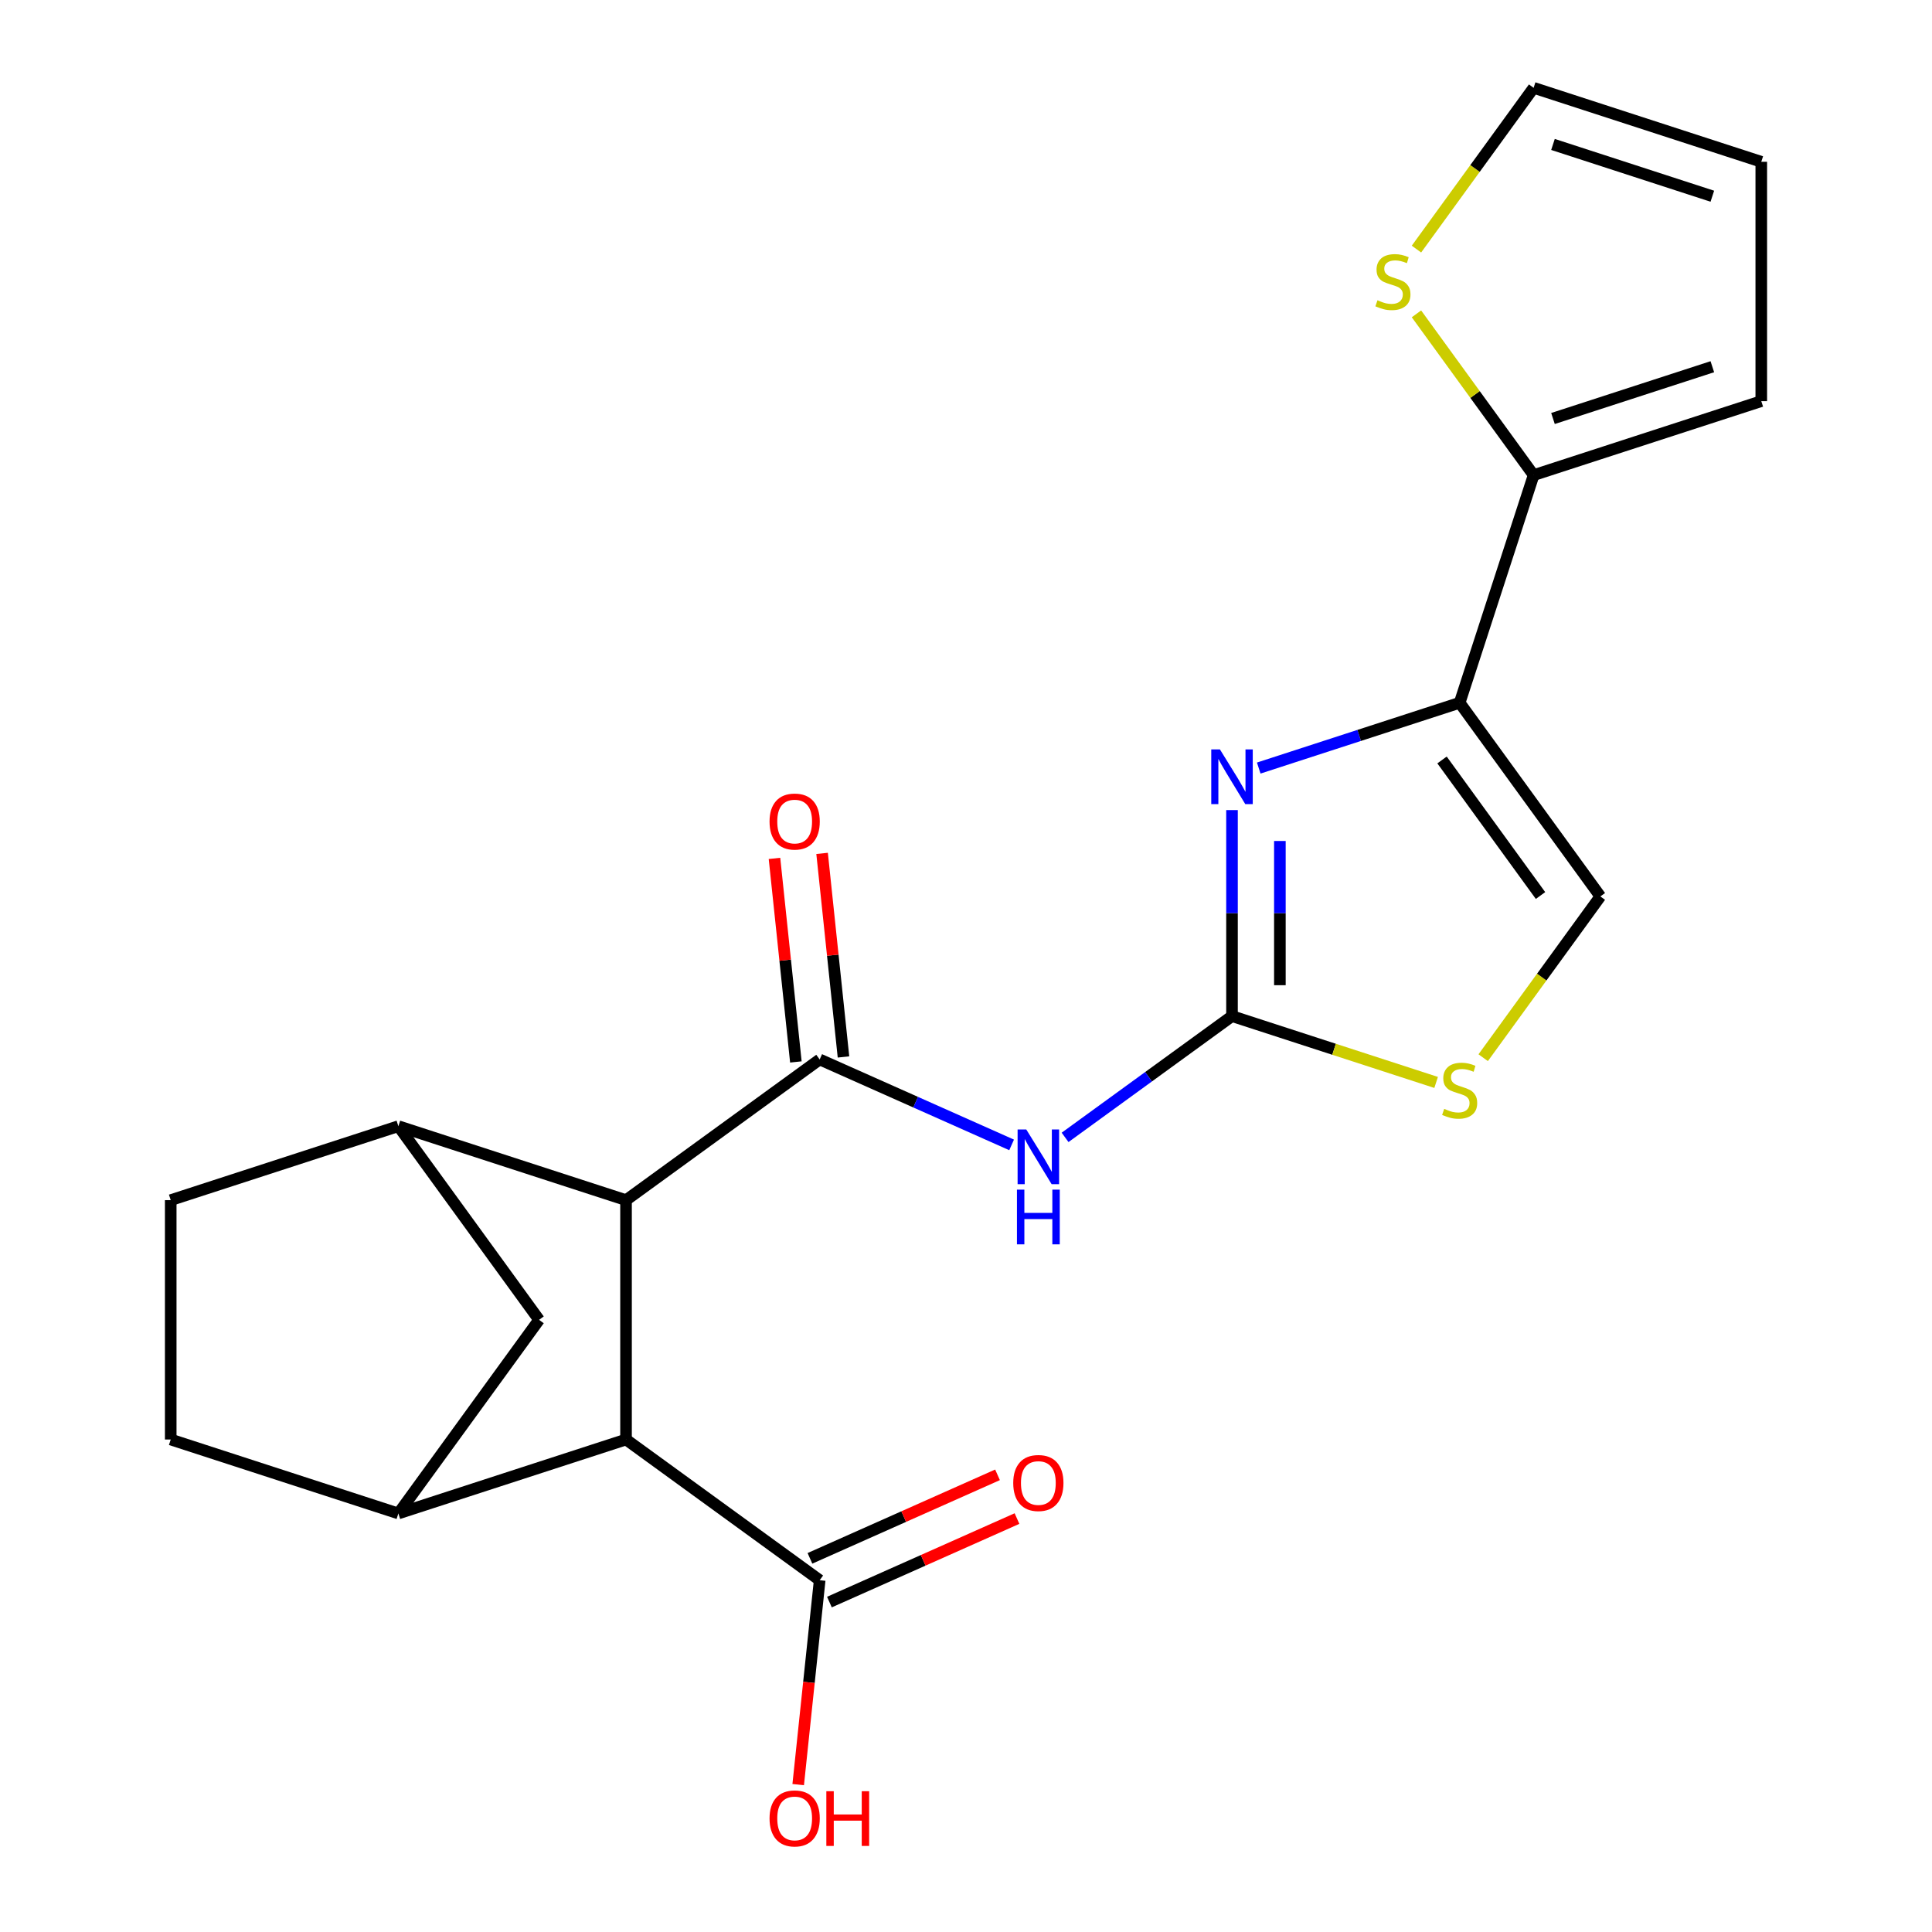 <?xml version='1.0' encoding='iso-8859-1'?>
<svg version='1.1' baseProfile='full'
              xmlns='http://www.w3.org/2000/svg'
                      xmlns:rdkit='http://www.rdkit.org/xml'
                      xmlns:xlink='http://www.w3.org/1999/xlink'
                  xml:space='preserve'
width='1000px' height='1000px' viewBox='0 0 1000 1000'>
<!-- END OF HEADER -->
<rect style='opacity:1.0;fill:#FFFFFF;stroke:none' width='1000' height='1000' x='0' y='0'> </rect>
<path class='bond-1' d='M 637.683,525.937 L 637.683,472.618' style='fill:none;fill-rule:evenodd;stroke:#000000;stroke-width:6px;stroke-linecap:butt;stroke-linejoin:miter;stroke-opacity:1' />
<path class='bond-1' d='M 637.683,472.618 L 637.683,419.298' style='fill:none;fill-rule:evenodd;stroke:#0000FF;stroke-width:6px;stroke-linecap:butt;stroke-linejoin:miter;stroke-opacity:1' />
<path class='bond-1' d='M 662.463,509.941 L 662.463,472.618' style='fill:none;fill-rule:evenodd;stroke:#000000;stroke-width:6px;stroke-linecap:butt;stroke-linejoin:miter;stroke-opacity:1' />
<path class='bond-1' d='M 662.463,472.618 L 662.463,435.294' style='fill:none;fill-rule:evenodd;stroke:#0000FF;stroke-width:6px;stroke-linecap:butt;stroke-linejoin:miter;stroke-opacity:1' />
<path class='bond-3' d='M 637.683,525.937 L 594.485,557.322' style='fill:none;fill-rule:evenodd;stroke:#000000;stroke-width:6px;stroke-linecap:butt;stroke-linejoin:miter;stroke-opacity:1' />
<path class='bond-3' d='M 594.485,557.322 L 551.287,588.708' style='fill:none;fill-rule:evenodd;stroke:#0000FF;stroke-width:6px;stroke-linecap:butt;stroke-linejoin:miter;stroke-opacity:1' />
<path class='bond-8' d='M 637.683,525.937 L 690.511,543.102' style='fill:none;fill-rule:evenodd;stroke:#000000;stroke-width:6px;stroke-linecap:butt;stroke-linejoin:miter;stroke-opacity:1' />
<path class='bond-8' d='M 690.511,543.102 L 743.338,560.266' style='fill:none;fill-rule:evenodd;stroke:#CCCC00;stroke-width:6px;stroke-linecap:butt;stroke-linejoin:miter;stroke-opacity:1' />
<path class='bond-0' d='M 424.265,548.368 L 473.938,570.484' style='fill:none;fill-rule:evenodd;stroke:#000000;stroke-width:6px;stroke-linecap:butt;stroke-linejoin:miter;stroke-opacity:1' />
<path class='bond-0' d='M 473.938,570.484 L 523.612,592.6' style='fill:none;fill-rule:evenodd;stroke:#0000FF;stroke-width:6px;stroke-linecap:butt;stroke-linejoin:miter;stroke-opacity:1' />
<path class='bond-4' d='M 424.265,548.368 L 324.031,621.192' style='fill:none;fill-rule:evenodd;stroke:#000000;stroke-width:6px;stroke-linecap:butt;stroke-linejoin:miter;stroke-opacity:1' />
<path class='bond-14' d='M 436.586,547.073 L 431.049,494.393' style='fill:none;fill-rule:evenodd;stroke:#000000;stroke-width:6px;stroke-linecap:butt;stroke-linejoin:miter;stroke-opacity:1' />
<path class='bond-14' d='M 431.049,494.393 L 425.513,441.713' style='fill:none;fill-rule:evenodd;stroke:#FF0000;stroke-width:6px;stroke-linecap:butt;stroke-linejoin:miter;stroke-opacity:1' />
<path class='bond-14' d='M 411.943,549.663 L 406.406,496.983' style='fill:none;fill-rule:evenodd;stroke:#000000;stroke-width:6px;stroke-linecap:butt;stroke-linejoin:miter;stroke-opacity:1' />
<path class='bond-14' d='M 406.406,496.983 L 400.869,444.303' style='fill:none;fill-rule:evenodd;stroke:#FF0000;stroke-width:6px;stroke-linecap:butt;stroke-linejoin:miter;stroke-opacity:1' />
<path class='bond-2' d='M 651.521,397.545 L 703.518,380.65' style='fill:none;fill-rule:evenodd;stroke:#0000FF;stroke-width:6px;stroke-linecap:butt;stroke-linejoin:miter;stroke-opacity:1' />
<path class='bond-2' d='M 703.518,380.65 L 755.516,363.755' style='fill:none;fill-rule:evenodd;stroke:#000000;stroke-width:6px;stroke-linecap:butt;stroke-linejoin:miter;stroke-opacity:1' />
<path class='bond-9' d='M 755.516,363.755 L 793.802,245.923' style='fill:none;fill-rule:evenodd;stroke:#000000;stroke-width:6px;stroke-linecap:butt;stroke-linejoin:miter;stroke-opacity:1' />
<path class='bond-22' d='M 755.516,363.755 L 828.34,463.989' style='fill:none;fill-rule:evenodd;stroke:#000000;stroke-width:6px;stroke-linecap:butt;stroke-linejoin:miter;stroke-opacity:1' />
<path class='bond-22' d='M 746.392,393.355 L 797.369,463.519' style='fill:none;fill-rule:evenodd;stroke:#000000;stroke-width:6px;stroke-linecap:butt;stroke-linejoin:miter;stroke-opacity:1' />
<path class='bond-5' d='M 324.031,621.192 L 324.031,745.088' style='fill:none;fill-rule:evenodd;stroke:#000000;stroke-width:6px;stroke-linecap:butt;stroke-linejoin:miter;stroke-opacity:1' />
<path class='bond-6' d='M 324.031,621.192 L 206.198,582.906' style='fill:none;fill-rule:evenodd;stroke:#000000;stroke-width:6px;stroke-linecap:butt;stroke-linejoin:miter;stroke-opacity:1' />
<path class='bond-7' d='M 324.031,745.088 L 206.198,783.374' style='fill:none;fill-rule:evenodd;stroke:#000000;stroke-width:6px;stroke-linecap:butt;stroke-linejoin:miter;stroke-opacity:1' />
<path class='bond-11' d='M 324.031,745.088 L 424.265,817.913' style='fill:none;fill-rule:evenodd;stroke:#000000;stroke-width:6px;stroke-linecap:butt;stroke-linejoin:miter;stroke-opacity:1' />
<path class='bond-12' d='M 206.198,582.906 L 279.023,683.14' style='fill:none;fill-rule:evenodd;stroke:#000000;stroke-width:6px;stroke-linecap:butt;stroke-linejoin:miter;stroke-opacity:1' />
<path class='bond-16' d='M 206.198,582.906 L 88.366,621.192' style='fill:none;fill-rule:evenodd;stroke:#000000;stroke-width:6px;stroke-linecap:butt;stroke-linejoin:miter;stroke-opacity:1' />
<path class='bond-23' d='M 206.198,783.374 L 279.023,683.14' style='fill:none;fill-rule:evenodd;stroke:#000000;stroke-width:6px;stroke-linecap:butt;stroke-linejoin:miter;stroke-opacity:1' />
<path class='bond-25' d='M 206.198,783.374 L 88.366,745.088' style='fill:none;fill-rule:evenodd;stroke:#000000;stroke-width:6px;stroke-linecap:butt;stroke-linejoin:miter;stroke-opacity:1' />
<path class='bond-10' d='M 767.693,547.462 L 798.016,505.725' style='fill:none;fill-rule:evenodd;stroke:#CCCC00;stroke-width:6px;stroke-linecap:butt;stroke-linejoin:miter;stroke-opacity:1' />
<path class='bond-10' d='M 798.016,505.725 L 828.34,463.989' style='fill:none;fill-rule:evenodd;stroke:#000000;stroke-width:6px;stroke-linecap:butt;stroke-linejoin:miter;stroke-opacity:1' />
<path class='bond-13' d='M 793.802,245.923 L 763.478,204.186' style='fill:none;fill-rule:evenodd;stroke:#000000;stroke-width:6px;stroke-linecap:butt;stroke-linejoin:miter;stroke-opacity:1' />
<path class='bond-13' d='M 763.478,204.186 L 733.155,162.449' style='fill:none;fill-rule:evenodd;stroke:#CCCC00;stroke-width:6px;stroke-linecap:butt;stroke-linejoin:miter;stroke-opacity:1' />
<path class='bond-17' d='M 793.802,245.923 L 911.634,207.637' style='fill:none;fill-rule:evenodd;stroke:#000000;stroke-width:6px;stroke-linecap:butt;stroke-linejoin:miter;stroke-opacity:1' />
<path class='bond-17' d='M 803.819,216.613 L 886.302,189.813' style='fill:none;fill-rule:evenodd;stroke:#000000;stroke-width:6px;stroke-linecap:butt;stroke-linejoin:miter;stroke-opacity:1' />
<path class='bond-19' d='M 429.304,829.231 L 477.848,807.618' style='fill:none;fill-rule:evenodd;stroke:#000000;stroke-width:6px;stroke-linecap:butt;stroke-linejoin:miter;stroke-opacity:1' />
<path class='bond-19' d='M 477.848,807.618 L 526.391,786.005' style='fill:none;fill-rule:evenodd;stroke:#FF0000;stroke-width:6px;stroke-linecap:butt;stroke-linejoin:miter;stroke-opacity:1' />
<path class='bond-19' d='M 419.225,806.594 L 467.769,784.981' style='fill:none;fill-rule:evenodd;stroke:#000000;stroke-width:6px;stroke-linecap:butt;stroke-linejoin:miter;stroke-opacity:1' />
<path class='bond-19' d='M 467.769,784.981 L 516.313,763.368' style='fill:none;fill-rule:evenodd;stroke:#FF0000;stroke-width:6px;stroke-linecap:butt;stroke-linejoin:miter;stroke-opacity:1' />
<path class='bond-21' d='M 424.265,817.913 L 418.705,870.813' style='fill:none;fill-rule:evenodd;stroke:#000000;stroke-width:6px;stroke-linecap:butt;stroke-linejoin:miter;stroke-opacity:1' />
<path class='bond-21' d='M 418.705,870.813 L 413.145,923.713' style='fill:none;fill-rule:evenodd;stroke:#FF0000;stroke-width:6px;stroke-linecap:butt;stroke-linejoin:miter;stroke-opacity:1' />
<path class='bond-18' d='M 733.155,128.928 L 763.478,87.191' style='fill:none;fill-rule:evenodd;stroke:#CCCC00;stroke-width:6px;stroke-linecap:butt;stroke-linejoin:miter;stroke-opacity:1' />
<path class='bond-18' d='M 763.478,87.191 L 793.802,45.455' style='fill:none;fill-rule:evenodd;stroke:#000000;stroke-width:6px;stroke-linecap:butt;stroke-linejoin:miter;stroke-opacity:1' />
<path class='bond-15' d='M 88.366,745.088 L 88.366,621.192' style='fill:none;fill-rule:evenodd;stroke:#000000;stroke-width:6px;stroke-linecap:butt;stroke-linejoin:miter;stroke-opacity:1' />
<path class='bond-20' d='M 911.634,207.637 L 911.634,83.74' style='fill:none;fill-rule:evenodd;stroke:#000000;stroke-width:6px;stroke-linecap:butt;stroke-linejoin:miter;stroke-opacity:1' />
<path class='bond-24' d='M 793.802,45.455 L 911.634,83.74' style='fill:none;fill-rule:evenodd;stroke:#000000;stroke-width:6px;stroke-linecap:butt;stroke-linejoin:miter;stroke-opacity:1' />
<path class='bond-24' d='M 803.819,74.764 L 886.302,101.564' style='fill:none;fill-rule:evenodd;stroke:#000000;stroke-width:6px;stroke-linecap:butt;stroke-linejoin:miter;stroke-opacity:1' />
<path  class='atom-2' d='M 631.423 387.881
L 640.703 402.881
Q 641.623 404.361, 643.103 407.041
Q 644.583 409.721, 644.663 409.881
L 644.663 387.881
L 648.423 387.881
L 648.423 416.201
L 644.543 416.201
L 634.583 399.801
Q 633.423 397.881, 632.183 395.681
Q 630.983 393.481, 630.623 392.801
L 630.623 416.201
L 626.943 416.201
L 626.943 387.881
L 631.423 387.881
' fill='#0000FF'/>
<path  class='atom-4' d='M 531.189 584.601
L 540.469 599.601
Q 541.389 601.081, 542.869 603.761
Q 544.349 606.441, 544.429 606.601
L 544.429 584.601
L 548.189 584.601
L 548.189 612.921
L 544.309 612.921
L 534.349 596.521
Q 533.189 594.601, 531.949 592.401
Q 530.749 590.201, 530.389 589.521
L 530.389 612.921
L 526.709 612.921
L 526.709 584.601
L 531.189 584.601
' fill='#0000FF'/>
<path  class='atom-4' d='M 526.369 615.753
L 530.209 615.753
L 530.209 627.793
L 544.689 627.793
L 544.689 615.753
L 548.529 615.753
L 548.529 644.073
L 544.689 644.073
L 544.689 630.993
L 530.209 630.993
L 530.209 644.073
L 526.369 644.073
L 526.369 615.753
' fill='#0000FF'/>
<path  class='atom-9' d='M 747.516 573.943
Q 747.836 574.063, 749.156 574.623
Q 750.476 575.183, 751.916 575.543
Q 753.396 575.863, 754.836 575.863
Q 757.516 575.863, 759.076 574.583
Q 760.636 573.263, 760.636 570.983
Q 760.636 569.423, 759.836 568.463
Q 759.076 567.503, 757.876 566.983
Q 756.676 566.463, 754.676 565.863
Q 752.156 565.103, 750.636 564.383
Q 749.156 563.663, 748.076 562.143
Q 747.036 560.623, 747.036 558.063
Q 747.036 554.503, 749.436 552.303
Q 751.876 550.103, 756.676 550.103
Q 759.956 550.103, 763.676 551.663
L 762.756 554.743
Q 759.356 553.343, 756.796 553.343
Q 754.036 553.343, 752.516 554.503
Q 750.996 555.623, 751.036 557.583
Q 751.036 559.103, 751.796 560.023
Q 752.596 560.943, 753.716 561.463
Q 754.876 561.983, 756.796 562.583
Q 759.356 563.383, 760.876 564.183
Q 762.396 564.983, 763.476 566.623
Q 764.596 568.223, 764.596 570.983
Q 764.596 574.903, 761.956 577.023
Q 759.356 579.103, 754.996 579.103
Q 752.476 579.103, 750.556 578.543
Q 748.676 578.023, 746.436 577.103
L 747.516 573.943
' fill='#CCCC00'/>
<path  class='atom-14' d='M 712.977 155.409
Q 713.297 155.529, 714.617 156.089
Q 715.937 156.649, 717.377 157.009
Q 718.857 157.329, 720.297 157.329
Q 722.977 157.329, 724.537 156.049
Q 726.097 154.729, 726.097 152.449
Q 726.097 150.889, 725.297 149.929
Q 724.537 148.969, 723.337 148.449
Q 722.137 147.929, 720.137 147.329
Q 717.617 146.569, 716.097 145.849
Q 714.617 145.129, 713.537 143.609
Q 712.497 142.089, 712.497 139.529
Q 712.497 135.969, 714.897 133.769
Q 717.337 131.569, 722.137 131.569
Q 725.417 131.569, 729.137 133.129
L 728.217 136.209
Q 724.817 134.809, 722.257 134.809
Q 719.497 134.809, 717.977 135.969
Q 716.457 137.089, 716.497 139.049
Q 716.497 140.569, 717.257 141.489
Q 718.057 142.409, 719.177 142.929
Q 720.337 143.449, 722.257 144.049
Q 724.817 144.849, 726.337 145.649
Q 727.857 146.449, 728.937 148.089
Q 730.057 149.689, 730.057 152.449
Q 730.057 156.369, 727.417 158.489
Q 724.817 160.569, 720.457 160.569
Q 717.937 160.569, 716.017 160.009
Q 714.137 159.489, 711.897 158.569
L 712.977 155.409
' fill='#CCCC00'/>
<path  class='atom-15' d='M 398.314 425.231
Q 398.314 418.431, 401.674 414.631
Q 405.034 410.831, 411.314 410.831
Q 417.594 410.831, 420.954 414.631
Q 424.314 418.431, 424.314 425.231
Q 424.314 432.111, 420.914 436.031
Q 417.514 439.911, 411.314 439.911
Q 405.074 439.911, 401.674 436.031
Q 398.314 432.151, 398.314 425.231
M 411.314 436.711
Q 415.634 436.711, 417.954 433.831
Q 420.314 430.911, 420.314 425.231
Q 420.314 419.671, 417.954 416.871
Q 415.634 414.031, 411.314 414.031
Q 406.994 414.031, 404.634 416.831
Q 402.314 419.631, 402.314 425.231
Q 402.314 430.951, 404.634 433.831
Q 406.994 436.711, 411.314 436.711
' fill='#FF0000'/>
<path  class='atom-20' d='M 524.449 767.6
Q 524.449 760.8, 527.809 757
Q 531.169 753.2, 537.449 753.2
Q 543.729 753.2, 547.089 757
Q 550.449 760.8, 550.449 767.6
Q 550.449 774.48, 547.049 778.4
Q 543.649 782.28, 537.449 782.28
Q 531.209 782.28, 527.809 778.4
Q 524.449 774.52, 524.449 767.6
M 537.449 779.08
Q 541.769 779.08, 544.089 776.2
Q 546.449 773.28, 546.449 767.6
Q 546.449 762.04, 544.089 759.24
Q 541.769 756.4, 537.449 756.4
Q 533.129 756.4, 530.769 759.2
Q 528.449 762, 528.449 767.6
Q 528.449 773.32, 530.769 776.2
Q 533.129 779.08, 537.449 779.08
' fill='#FF0000'/>
<path  class='atom-22' d='M 398.314 941.21
Q 398.314 934.41, 401.674 930.61
Q 405.034 926.81, 411.314 926.81
Q 417.594 926.81, 420.954 930.61
Q 424.314 934.41, 424.314 941.21
Q 424.314 948.09, 420.914 952.01
Q 417.514 955.89, 411.314 955.89
Q 405.074 955.89, 401.674 952.01
Q 398.314 948.13, 398.314 941.21
M 411.314 952.69
Q 415.634 952.69, 417.954 949.81
Q 420.314 946.89, 420.314 941.21
Q 420.314 935.65, 417.954 932.85
Q 415.634 930.01, 411.314 930.01
Q 406.994 930.01, 404.634 932.81
Q 402.314 935.61, 402.314 941.21
Q 402.314 946.93, 404.634 949.81
Q 406.994 952.69, 411.314 952.69
' fill='#FF0000'/>
<path  class='atom-22' d='M 427.714 927.13
L 431.554 927.13
L 431.554 939.17
L 446.034 939.17
L 446.034 927.13
L 449.874 927.13
L 449.874 955.45
L 446.034 955.45
L 446.034 942.37
L 431.554 942.37
L 431.554 955.45
L 427.714 955.45
L 427.714 927.13
' fill='#FF0000'/>
</svg>
